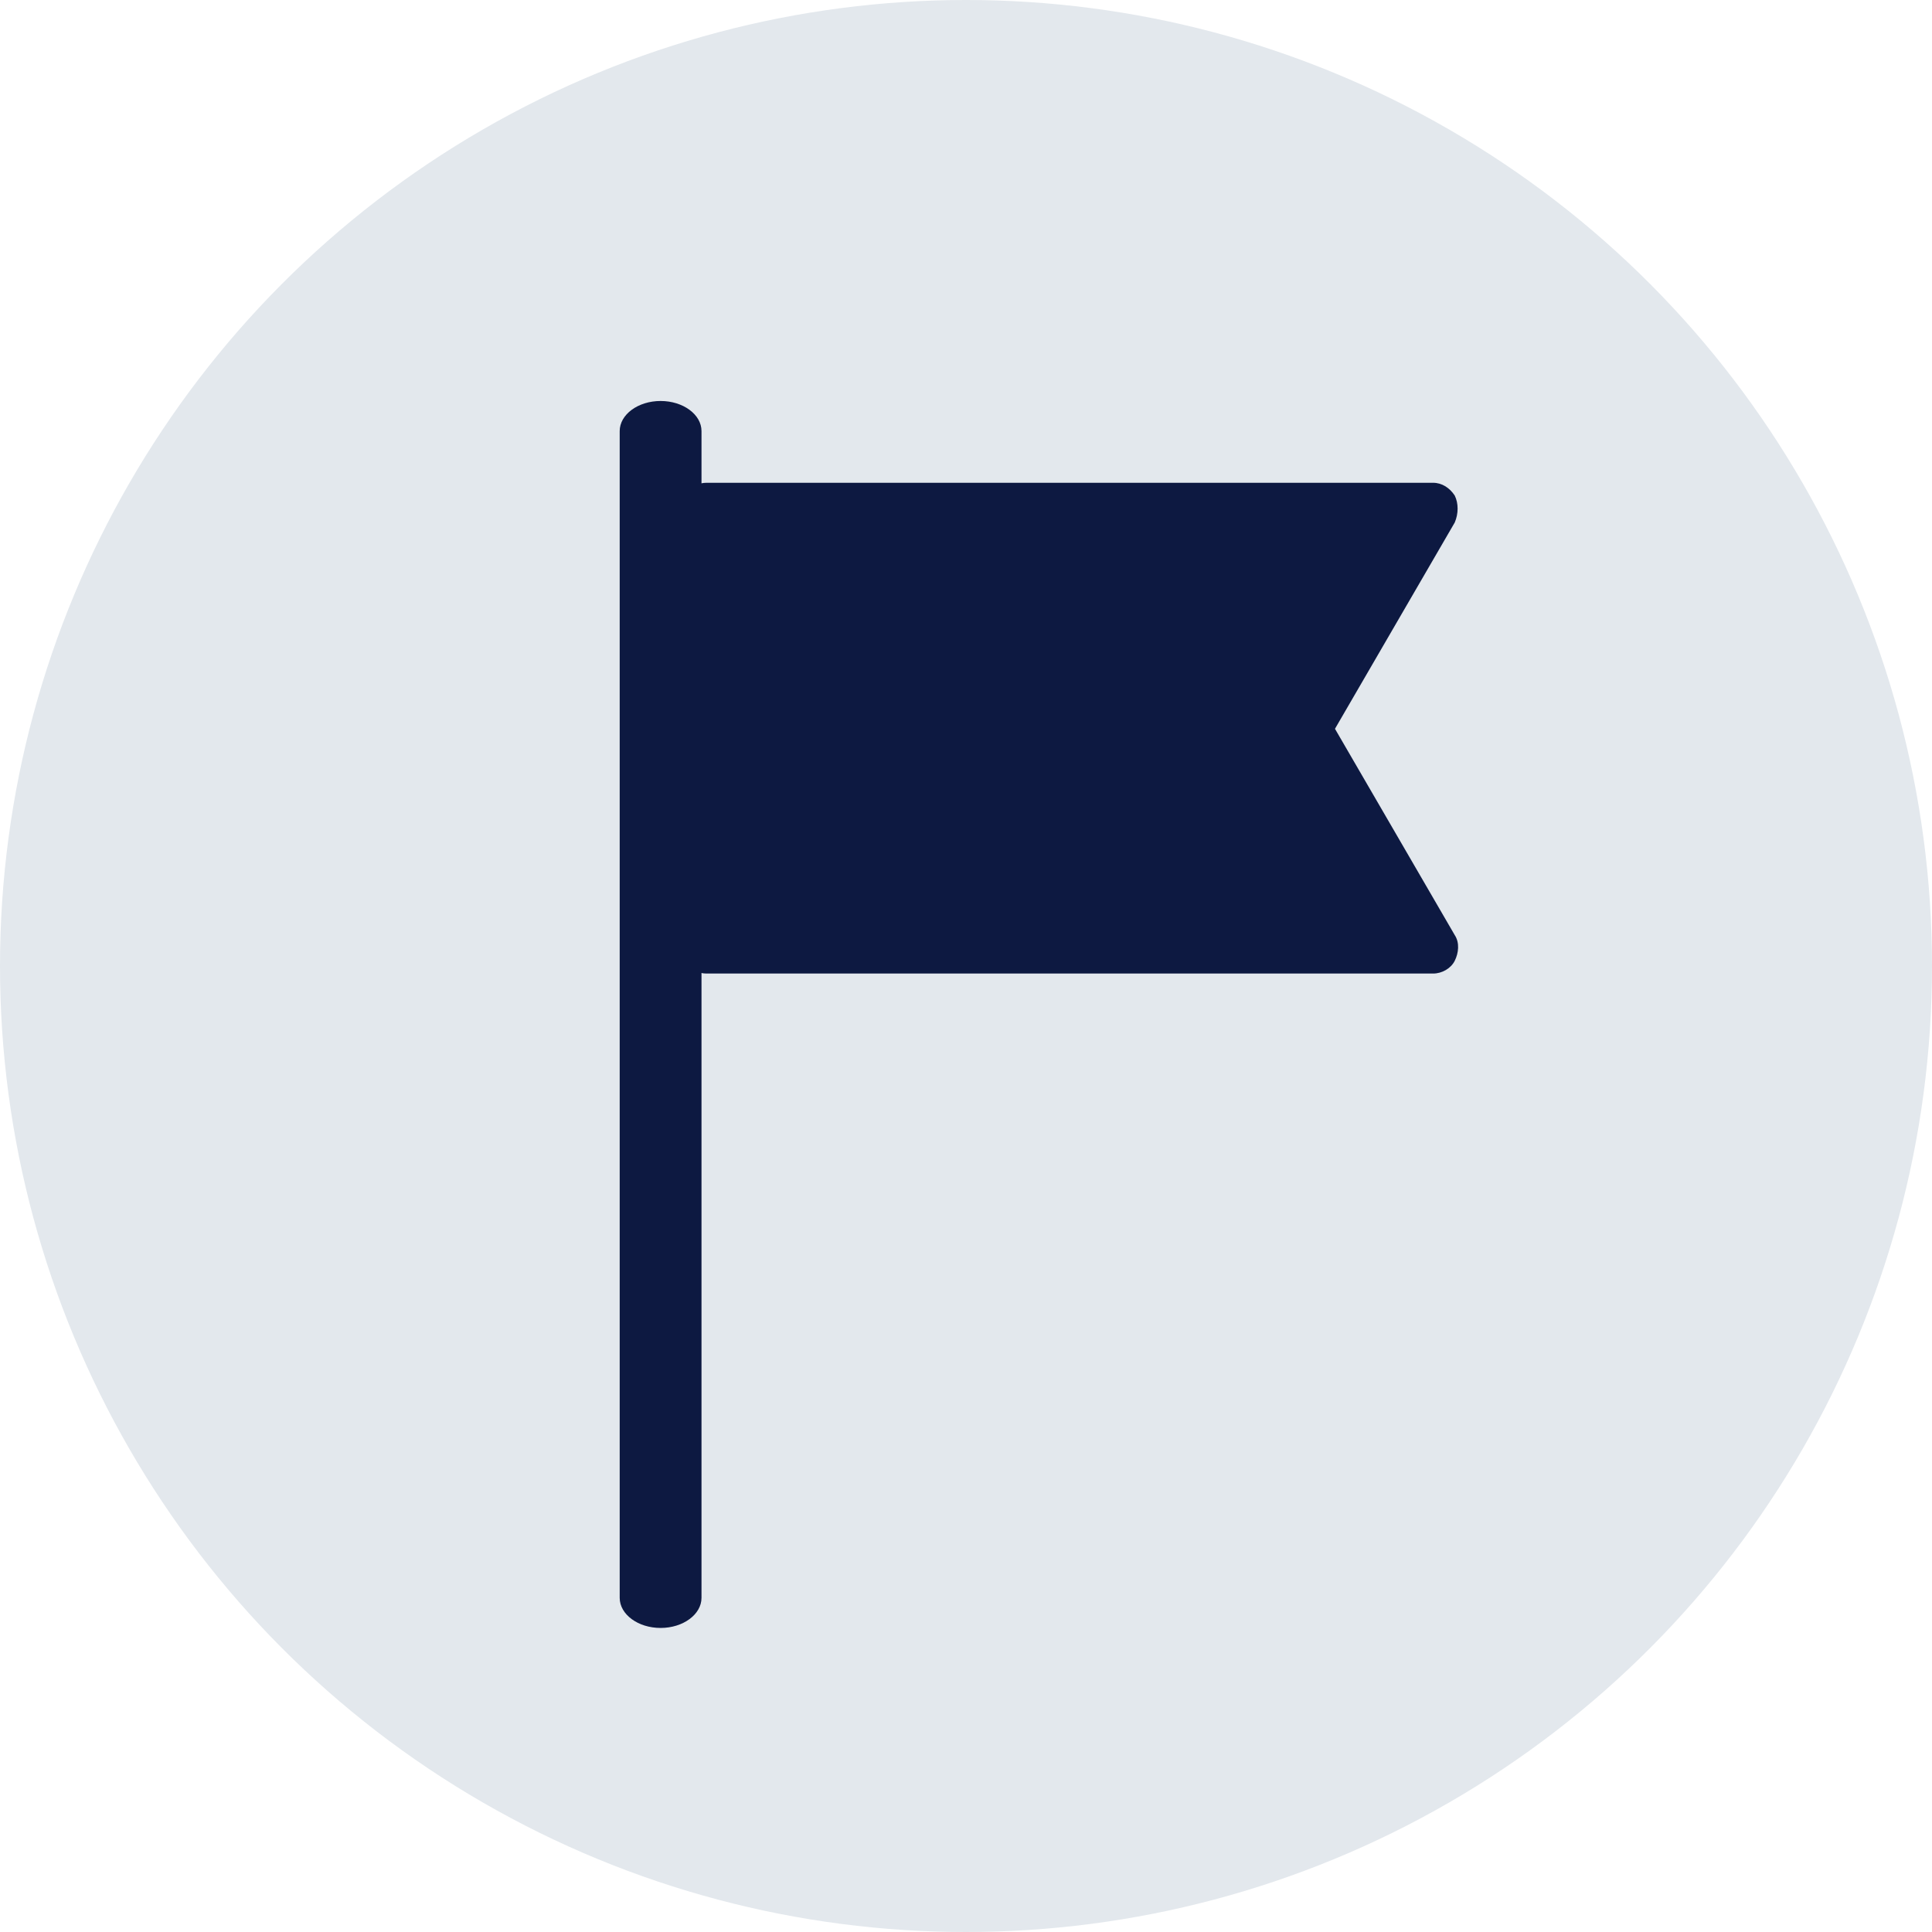 <svg fill="none" height="53" viewBox="0 0 53 53" width="53" xmlns="http://www.w3.org/2000/svg"><circle cx="26.5" cy="26.5" fill="#e3e8ed" r="26.5"/><g fill="#0d1941"><path d="m39.908 13.595c-.139-.211-.35-.351-.594-.351h-19.931c-.385 0-.699.316-.699.703v12.057c0 .387.314.703.699.703h19.931c.244 0 .489-.14.594-.351.105-.211.139-.492 0-.703l-3.286-5.66 3.286-5.66c.104-.244.104-.526 0-.737z"/><path d="m17 11.826v32.007c0 .455.504.826 1.122.826.618 0 1.122-.371 1.122-.826v-32.007c0-.455-.504-.826-1.122-.826-.618 0-1.122.371-1.122.826z"/></g></svg>